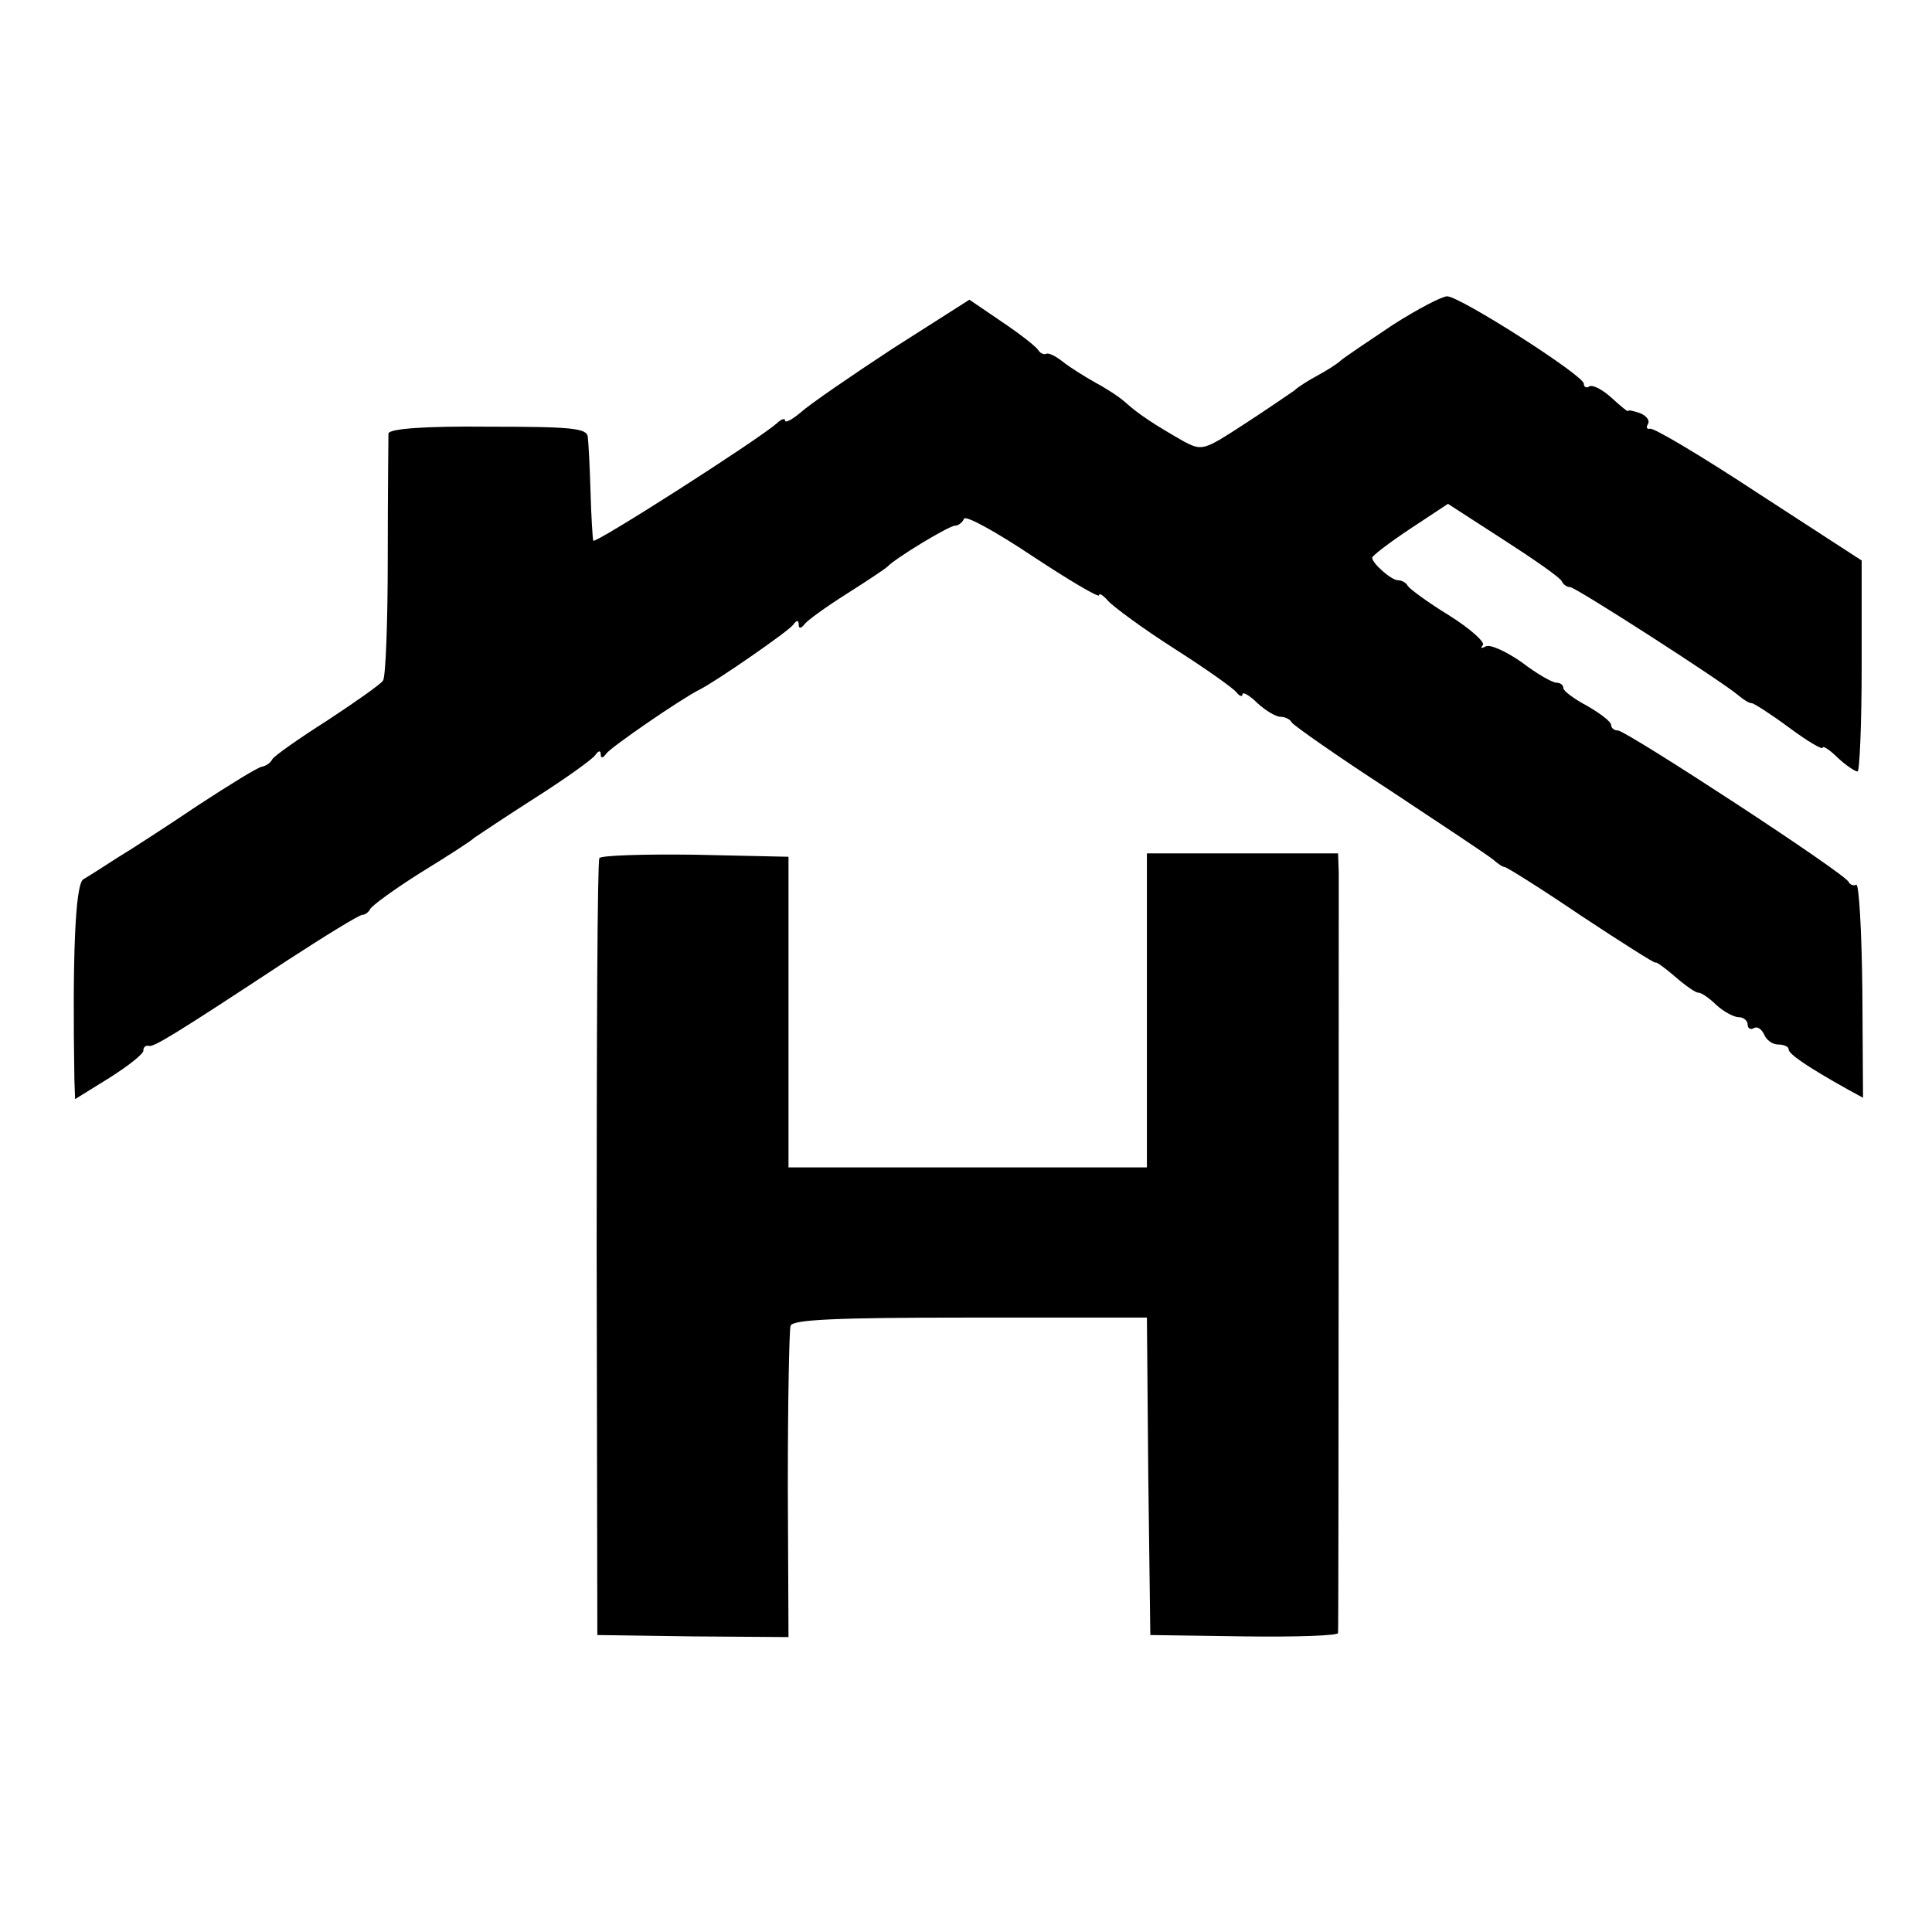<?xml version="1.0" standalone="no"?>
<!DOCTYPE svg PUBLIC "-//W3C//DTD SVG 20010904//EN"
 "http://www.w3.org/TR/2001/REC-SVG-20010904/DTD/svg10.dtd">
<svg version="1.0" xmlns="http://www.w3.org/2000/svg"
 width="283pt" height="283pt" viewBox="0 0 283 283"
 preserveAspectRatio="xMidYMid meet">
<g transform="translate(0,283) scale(0.1,-0.1)"
fill="#000000" stroke="none">
<path d="M2040 2354 c-36 -24 -70 -47 -76 -52 -5 -5 -21 -15 -34 -22 -13 -7
-29 -17 -34 -22 -6 -4 -39 -27 -73 -49 -60 -39 -62 -40 -90 -25 -42 24 -65 39
-85 57 -10 9 -31 22 -46 30 -14 8 -35 21 -45 29 -10 8 -20 13 -24 12 -3 -2 -9
0 -12 5 -3 5 -27 24 -54 42 l-47 32 -113 -72 c-61 -40 -122 -82 -134 -93 -13
-11 -23 -16 -23 -12 0 4 -6 2 -12 -4 -30 -26 -268 -178 -269 -172 -1 4 -3 36
-4 72 -1 36 -3 72 -4 80 -1 13 -25 15 -146 15 -93 1 -145 -3 -146 -10 0 -5 -1
-87 -1 -181 0 -95 -3 -176 -7 -181 -3 -5 -40 -31 -81 -58 -41 -26 -78 -52 -81
-57 -3 -6 -10 -10 -15 -11 -5 0 -47 -26 -93 -56 -46 -31 -100 -66 -120 -78
-20 -13 -42 -27 -49 -31 -12 -8 -16 -115 -13 -294 l1 -28 50 31 c27 17 50 35
50 40 0 5 3 8 8 7 7 -2 34 14 201 124 57 37 107 68 112 68 4 0 9 4 11 8 2 5
35 29 73 53 39 24 75 47 80 52 6 4 46 31 90 59 44 28 83 56 87 62 5 7 8 7 8 1
0 -6 3 -6 8 1 6 9 109 80 137 94 24 12 131 86 137 95 5 7 8 7 8 0 0 -6 3 -6 8
0 4 6 32 26 62 45 30 19 57 37 60 40 11 12 90 60 99 60 5 0 11 5 13 10 2 6 47
-19 101 -55 53 -35 97 -61 97 -57 0 4 6 0 13 -8 7 -8 50 -40 97 -70 47 -30 88
-59 92 -65 4 -5 8 -6 8 -2 0 4 10 -1 22 -13 12 -11 27 -20 34 -20 7 0 14 -4
16 -8 2 -4 66 -49 143 -99 77 -51 145 -96 152 -102 7 -6 14 -11 17 -11 3 0 54
-32 113 -72 59 -39 108 -70 108 -68 0 2 13 -7 28 -20 16 -14 32 -25 35 -24 4
0 16 -8 26 -18 11 -10 26 -18 33 -18 7 0 13 -5 13 -11 0 -5 4 -8 9 -5 5 3 11
-1 15 -9 3 -8 12 -15 21 -15 8 0 15 -3 15 -7 0 -7 28 -26 87 -59 l22 -12 -1
158 c-1 88 -5 157 -9 154 -4 -2 -9 0 -11 4 -4 12 -326 222 -338 222 -6 0 -10
4 -10 8 0 5 -16 17 -35 28 -19 10 -35 22 -35 26 0 5 -5 8 -10 8 -6 0 -29 13
-51 30 -23 16 -47 27 -53 23 -6 -3 -8 -3 -4 2 4 4 -18 24 -50 44 -31 19 -58
39 -60 43 -2 4 -8 8 -14 8 -10 0 -38 25 -38 33 0 3 25 22 55 42 l56 37 82 -53
c45 -29 84 -56 85 -61 2 -4 7 -8 12 -8 8 0 224 -139 247 -159 7 -6 15 -11 19
-11 3 0 28 -16 55 -36 27 -20 49 -33 49 -29 0 3 10 -3 22 -15 12 -11 25 -20
29 -20 3 0 6 70 6 155 l0 154 -151 98 c-82 54 -154 97 -159 95 -5 -1 -6 2 -3
7 3 5 -2 12 -12 16 -9 3 -17 5 -17 3 0 -2 -11 7 -24 19 -13 12 -28 20 -33 17
-4 -3 -8 -1 -8 4 0 12 -180 127 -200 128 -8 0 -44 -19 -80 -42z"/>
<path d="M878 1573 c-3 -5 -4 -262 -4 -573 l1 -565 140 -2 140 -1 -1 221 c0
122 2 228 4 235 3 9 65 12 263 12 l259 0 2 -232 3 -233 138 -2 c75 -1 137 1
137 5 1 9 1 1080 1 1115 l-1 27 -140 0 -140 0 0 -230 0 -230 -263 0 -262 0 0
228 0 227 -137 3 c-75 1 -138 -1 -140 -5z"/>
</g>
</svg>
